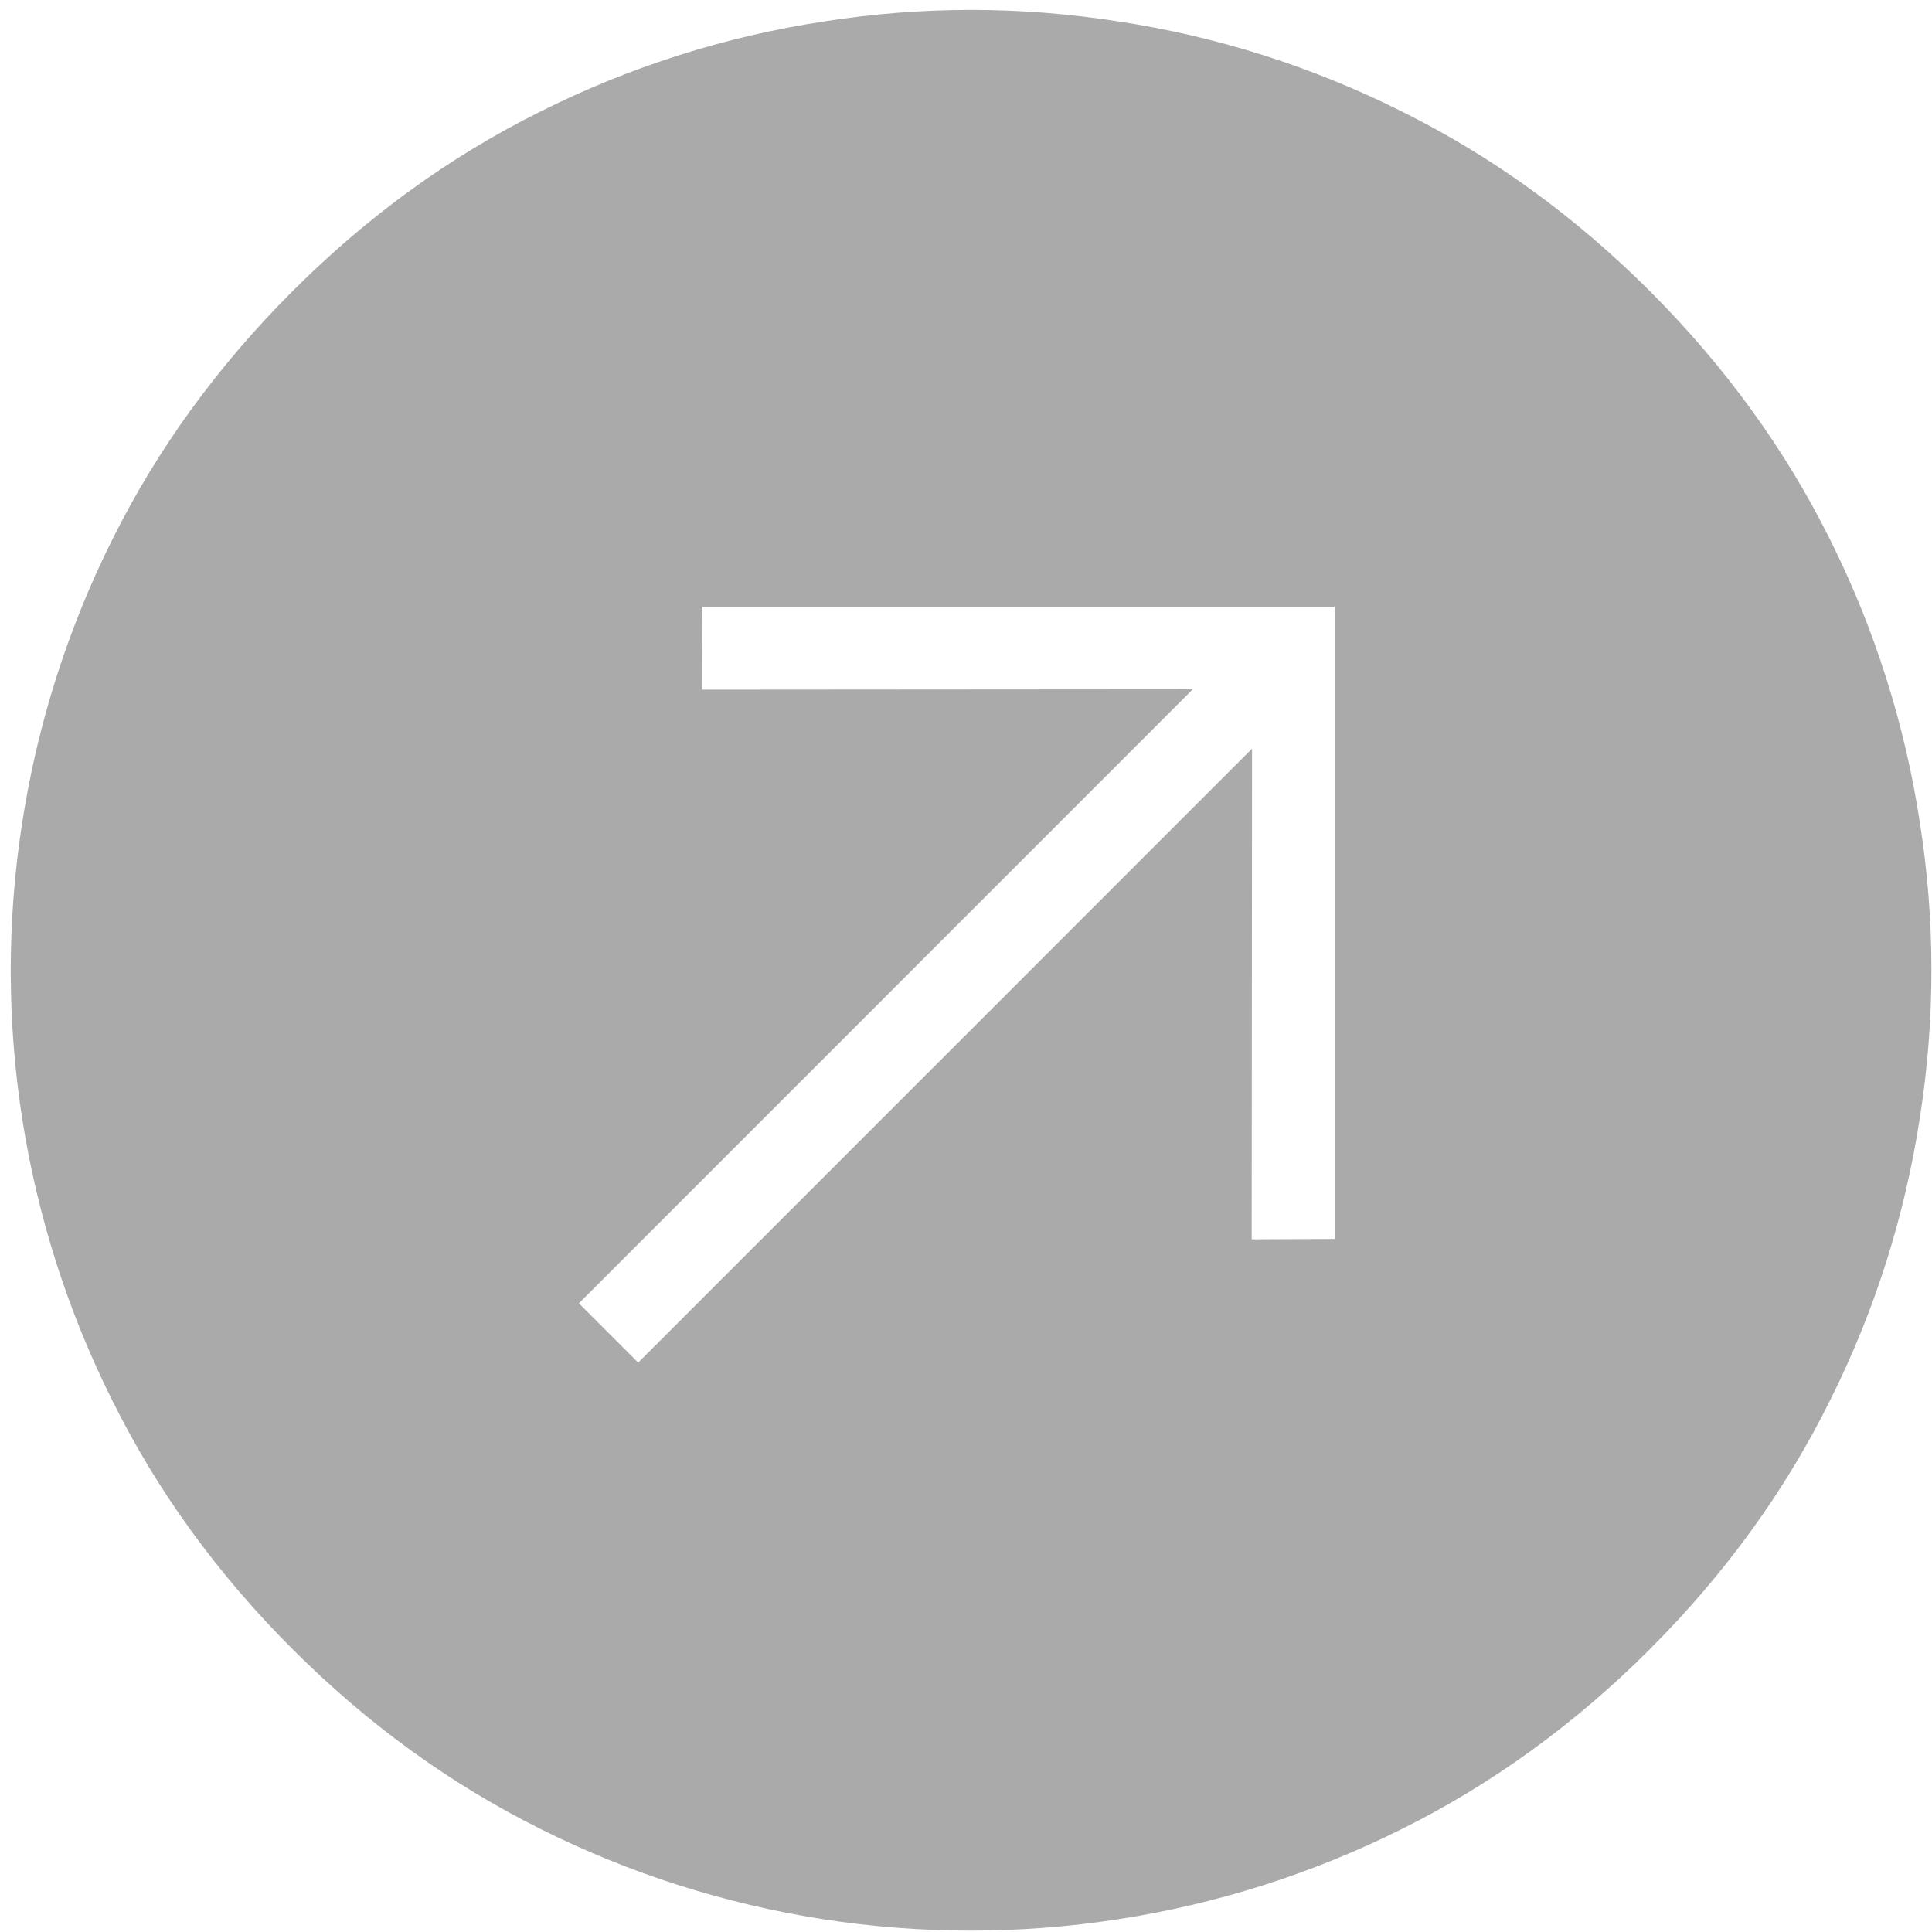 <svg width="32" height="32" viewBox="0 0 32 32" fill="none" xmlns="http://www.w3.org/2000/svg">
<g clip-path="url(#clip0_1603_7290)">
<path d="M27.33 27.313C26.087 28.556 24.714 29.551 23.21 30.299C21.732 31.036 20.149 31.539 18.518 31.789C15.255 32.295 11.916 31.774 8.963 30.299C7.459 29.551 6.086 28.556 4.843 27.312C3.6 26.07 2.606 24.7 1.862 23.2C0.382 20.245 -0.141 16.903 0.366 13.637C0.617 12.005 1.119 10.422 1.856 8.945C2.604 7.441 3.6 6.068 4.843 4.825C6.086 3.582 7.456 2.589 8.956 1.845C10.433 1.105 12.017 0.602 13.65 0.355C15.274 0.101 16.898 0.101 18.523 0.355C20.156 0.602 21.739 1.105 23.216 1.845C24.716 2.589 26.087 3.582 27.33 4.825C28.572 6.068 29.568 7.441 30.316 8.945C31.052 10.42 31.553 12.001 31.8 13.631C32.054 15.246 32.054 16.89 31.8 18.505C31.552 20.138 31.05 21.722 30.31 23.198C29.566 24.698 28.572 26.069 27.33 27.312L27.33 27.313ZM20.733 20.527L22.106 20.521V10.05H11.633L11.628 11.423L19.756 11.417L9.588 21.587L10.57 22.569L20.738 12.4L20.732 20.529L20.733 20.527Z" fill="#AAAAAA"/>
</g>
<defs>
<clipPath id="clip0_1603_7290">
<rect width="32" height="32" fill="white"/>
</clipPath>
</defs>
</svg>
